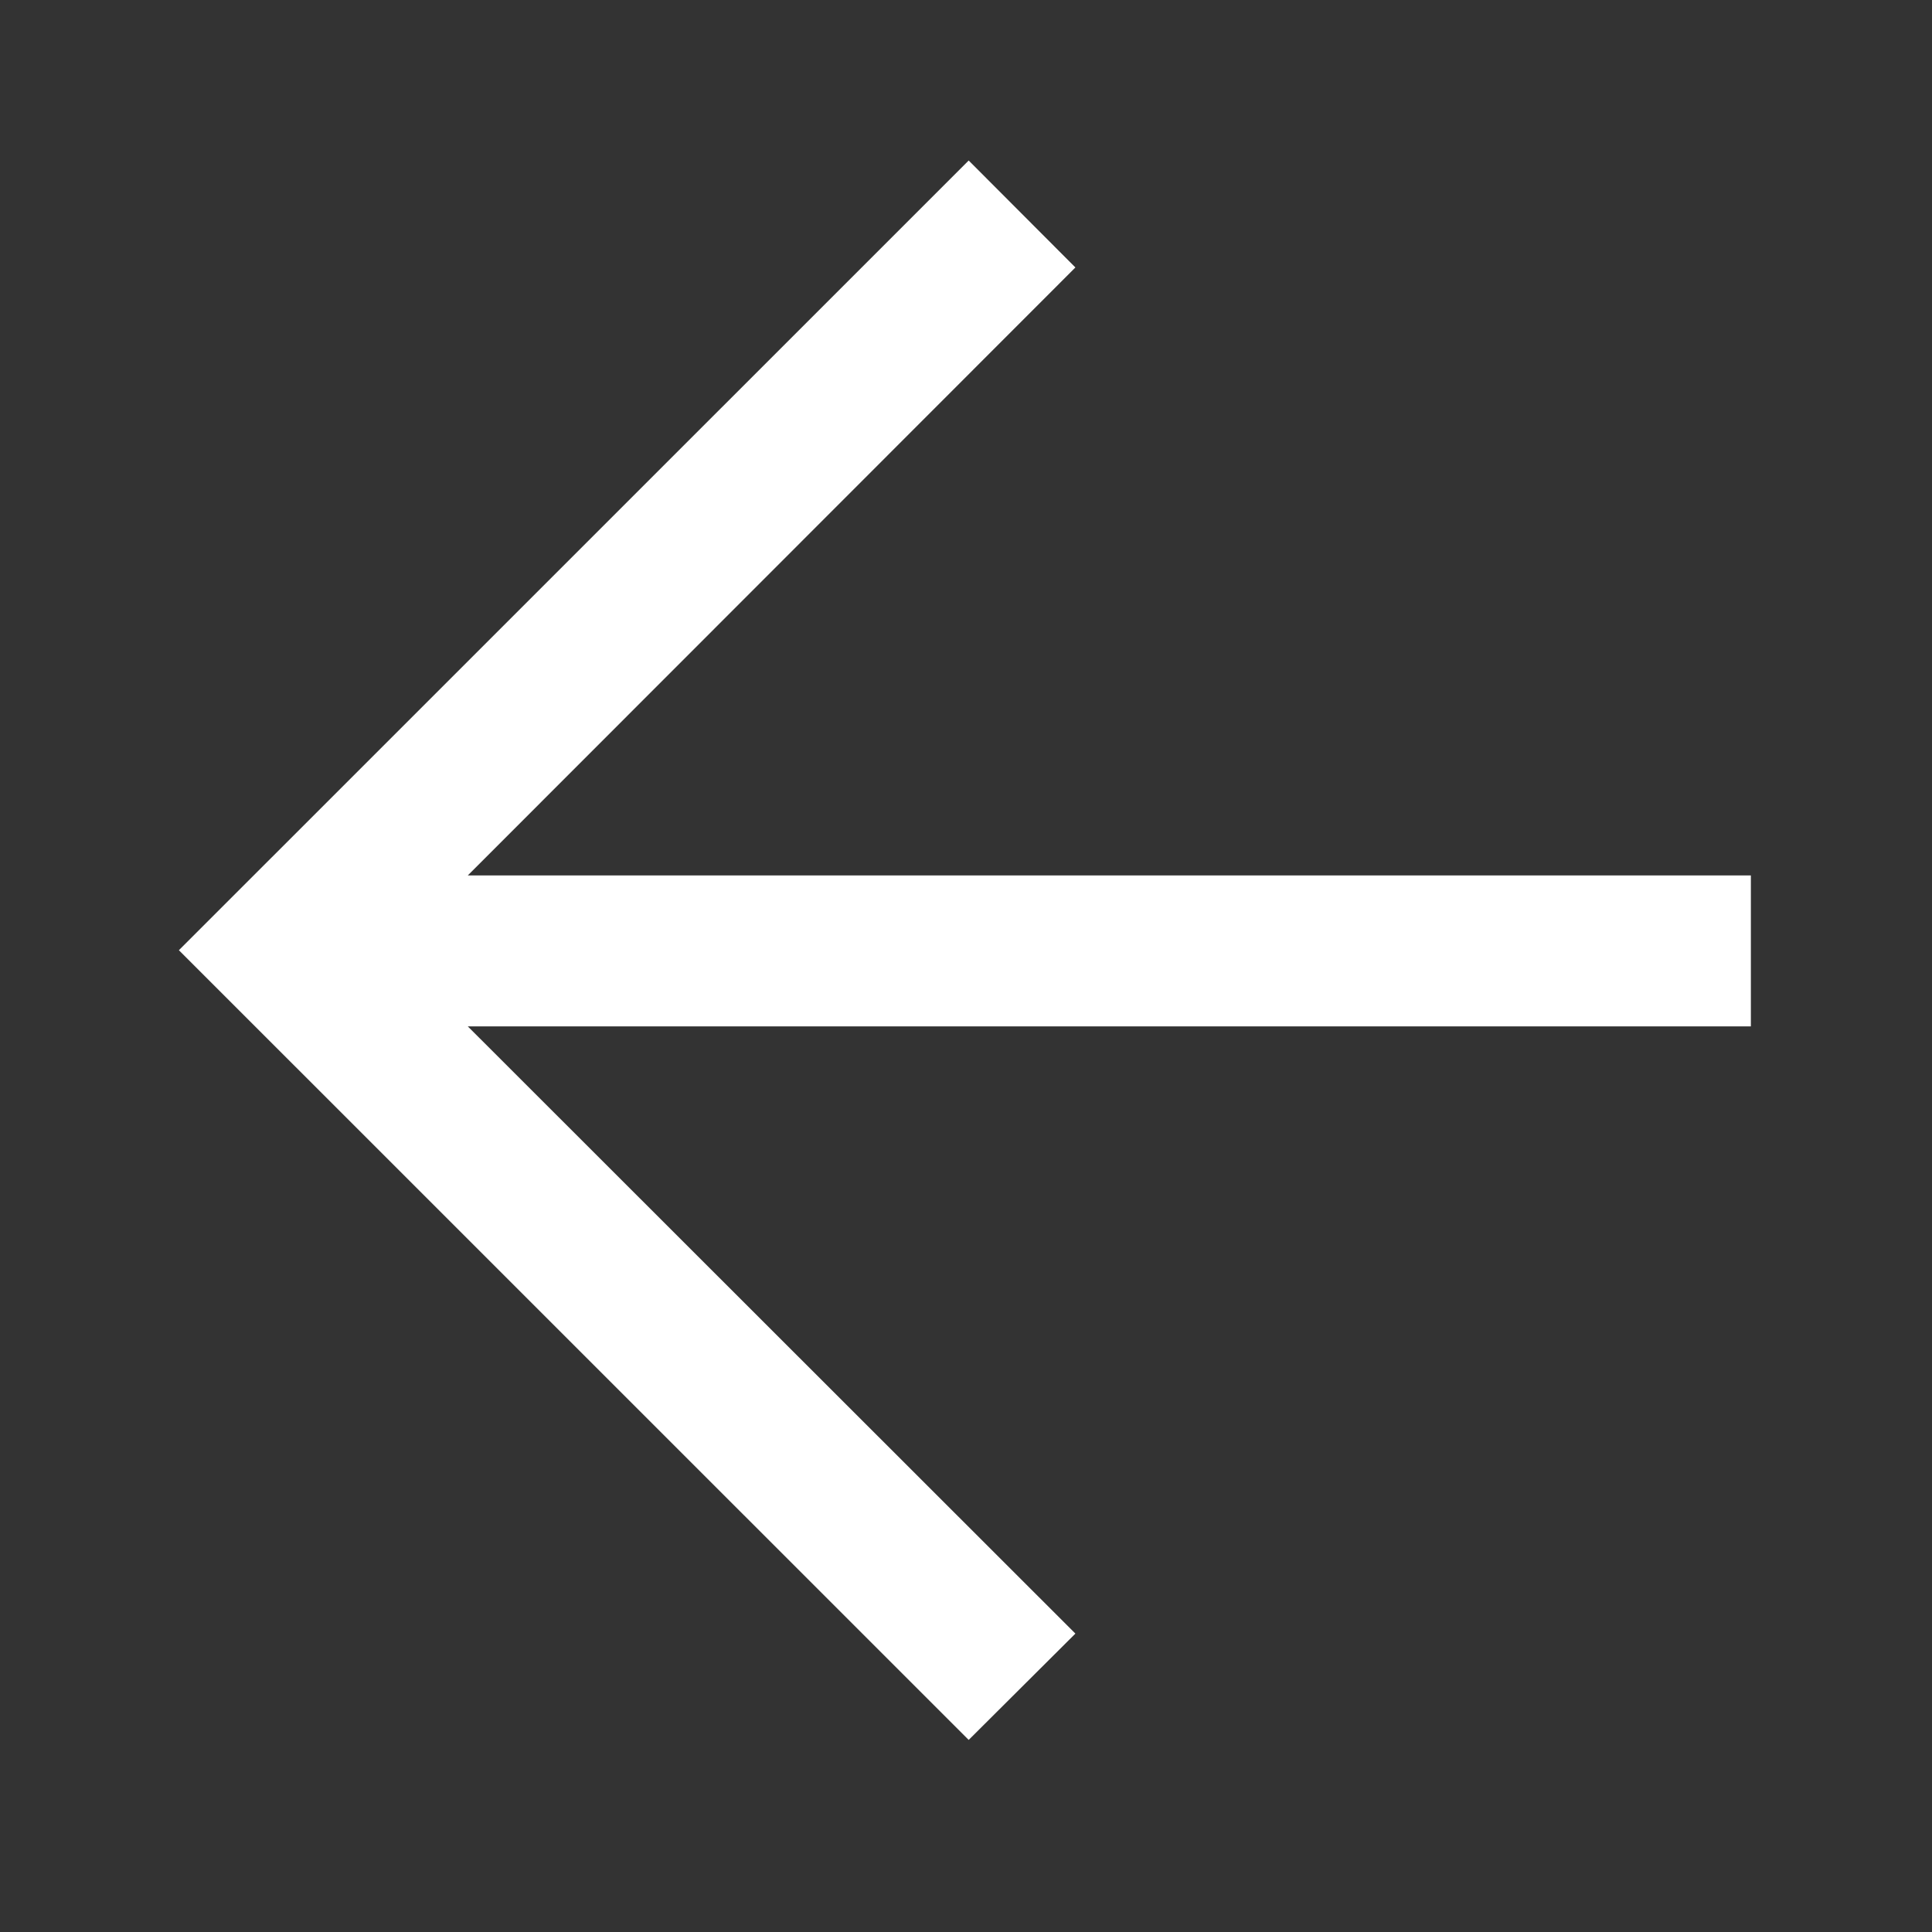 <svg t="1724935240211" class="icon" viewBox="0 0 1024 1024" version="1.1" xmlns="http://www.w3.org/2000/svg" p-id="1708" id="mx_n_1724935240212" width="10" height="10"><rect x="0" y="0" width="1024" height="1024" fill="#333333" stroke="none"/><path d="M928 464H247.936L569.984 141.76l-56.56-56.688-418.608 418.56 418.608 418.56 56.56-56.352L247.936 544H928z" fill="#ffffff" p-id="1709"></path></svg>